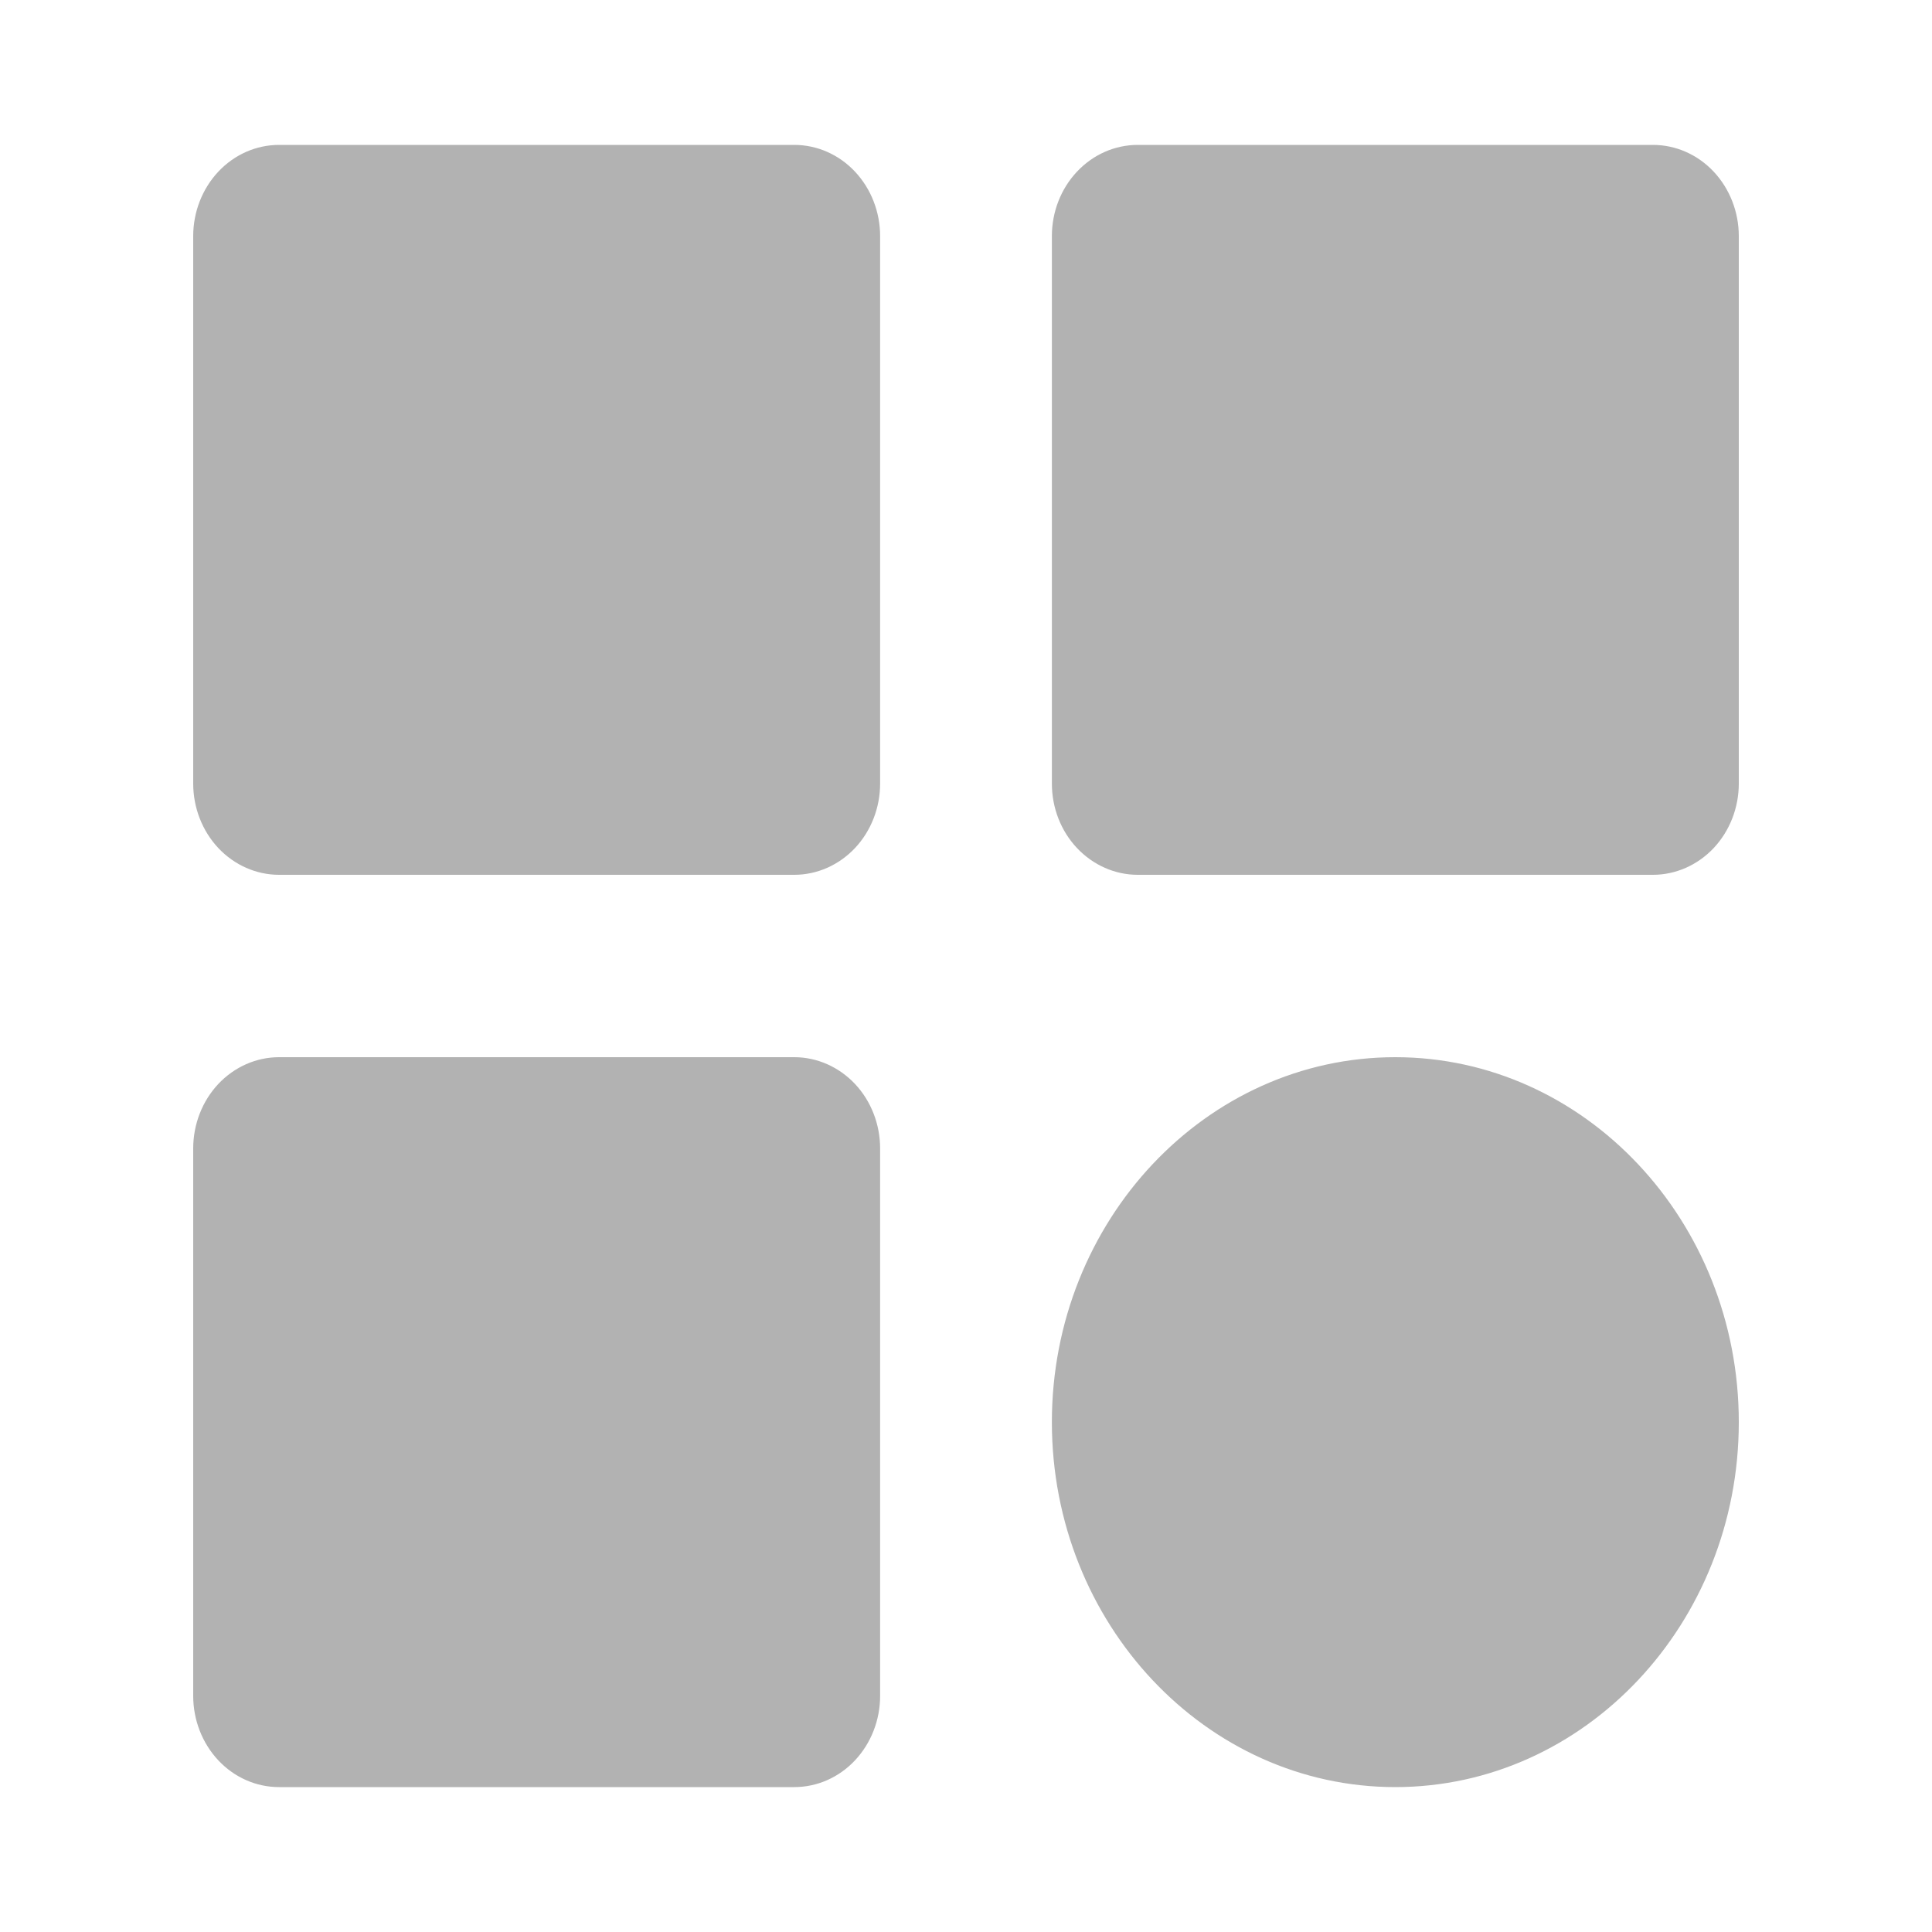 <svg width="20" height="20" viewBox="0 0 20 20" fill="none" xmlns="http://www.w3.org/2000/svg">
<path d="M2.889 9.056H8.222C8.458 9.056 8.684 8.956 8.851 8.779C9.017 8.602 9.111 8.362 9.111 8.111V2.444C9.111 2.194 9.017 1.954 8.851 1.777C8.684 1.599 8.458 1.5 8.222 1.5H2.889C2.653 1.5 2.427 1.599 2.26 1.777C2.094 1.954 2 2.194 2 2.444V8.111C2 8.362 2.094 8.602 2.26 8.779C2.427 8.956 2.653 9.056 2.889 9.056ZM11.778 9.056H17.111C17.347 9.056 17.573 8.956 17.74 8.779C17.906 8.602 18 8.362 18 8.111V2.444C18 2.194 17.906 1.954 17.74 1.777C17.573 1.599 17.347 1.5 17.111 1.5H11.778C11.542 1.5 11.316 1.599 11.149 1.777C10.982 1.954 10.889 2.194 10.889 2.444V8.111C10.889 8.362 10.982 8.602 11.149 8.779C11.316 8.956 11.542 9.056 11.778 9.056ZM2.889 18.5H8.222C8.458 18.5 8.684 18.401 8.851 18.223C9.017 18.046 9.111 17.806 9.111 17.556V11.889C9.111 11.638 9.017 11.398 8.851 11.221C8.684 11.044 8.458 10.944 8.222 10.944H2.889C2.653 10.944 2.427 11.044 2.26 11.221C2.094 11.398 2 11.638 2 11.889V17.556C2 17.806 2.094 18.046 2.26 18.223C2.427 18.401 2.653 18.5 2.889 18.5ZM14.444 18.5C16.405 18.5 18 16.806 18 14.722C18 12.639 16.405 10.944 14.444 10.944C12.484 10.944 10.889 12.639 10.889 14.722C10.889 16.806 12.484 18.5 14.444 18.5Z" fill="#B2B2B2"/>
</svg>
